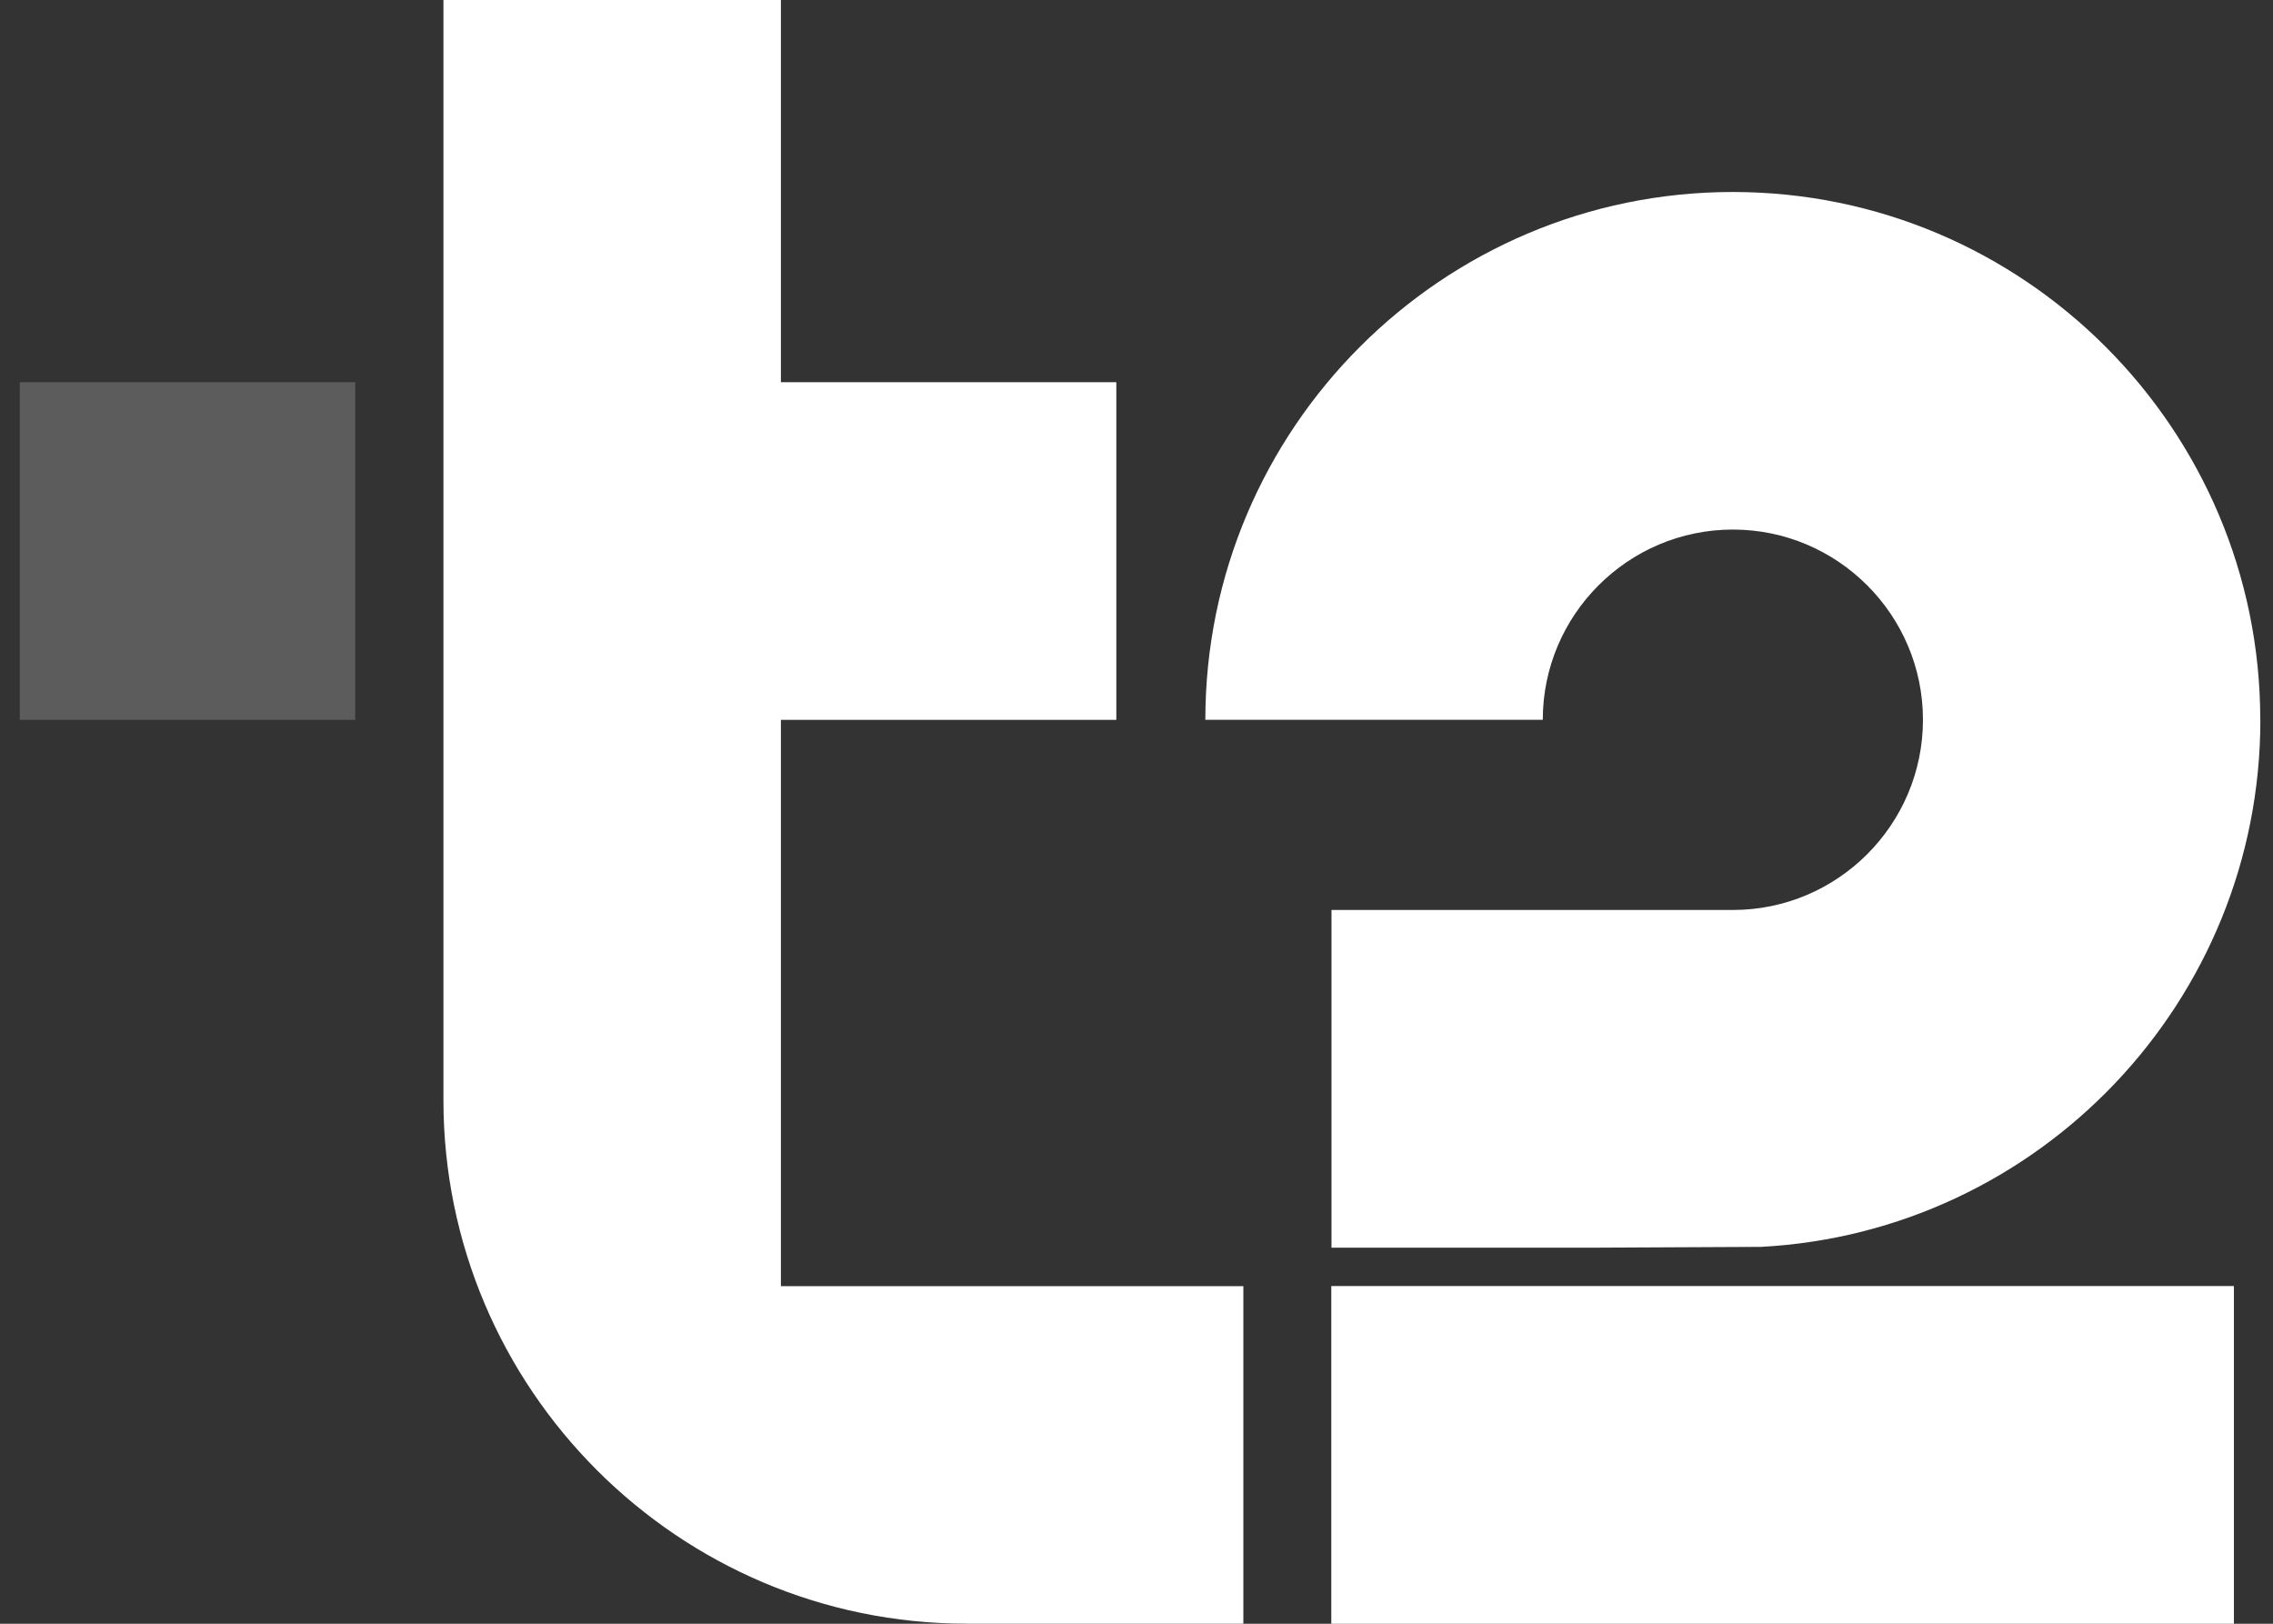 <svg width="70" height="50" viewBox="0 0 70 50" fill="none" xmlns="http://www.w3.org/2000/svg">
    <rect x="0" y="0" width="70" height="50" fill="#333333" stroke="none"/>
    <path d="M10.94 11.769H0.609V22.167H10.94V11.769Z" fill="white" fill-opacity="0.2"/>
    <path d="M24.049 39.605V33.91C24.049 33.898 24.049 33.886 24.049 33.874V22.167H34.379V11.769H24.049V0H13.656V33.874C13.656 42.764 20.886 49.998 29.772 49.998H38.291V39.605H24.049Z" fill="white"/>
    <path d="M68.796 39.602H40.999V50H68.796V39.602Z" fill="white"/>
    <path d="M69.608 22.164C69.608 13.202 62.322 5.912 53.364 5.912C44.406 5.912 37.12 13.202 37.12 22.164H47.512C47.512 18.935 50.139 16.307 53.366 16.307C56.594 16.307 59.22 18.935 59.22 22.164C59.22 25.393 56.594 28.021 53.366 28.021H41.005V38.419H49.226L54.234 38.395C62.789 37.942 69.611 30.838 69.611 22.166L69.608 22.164Z" fill="white"/>
</svg>
